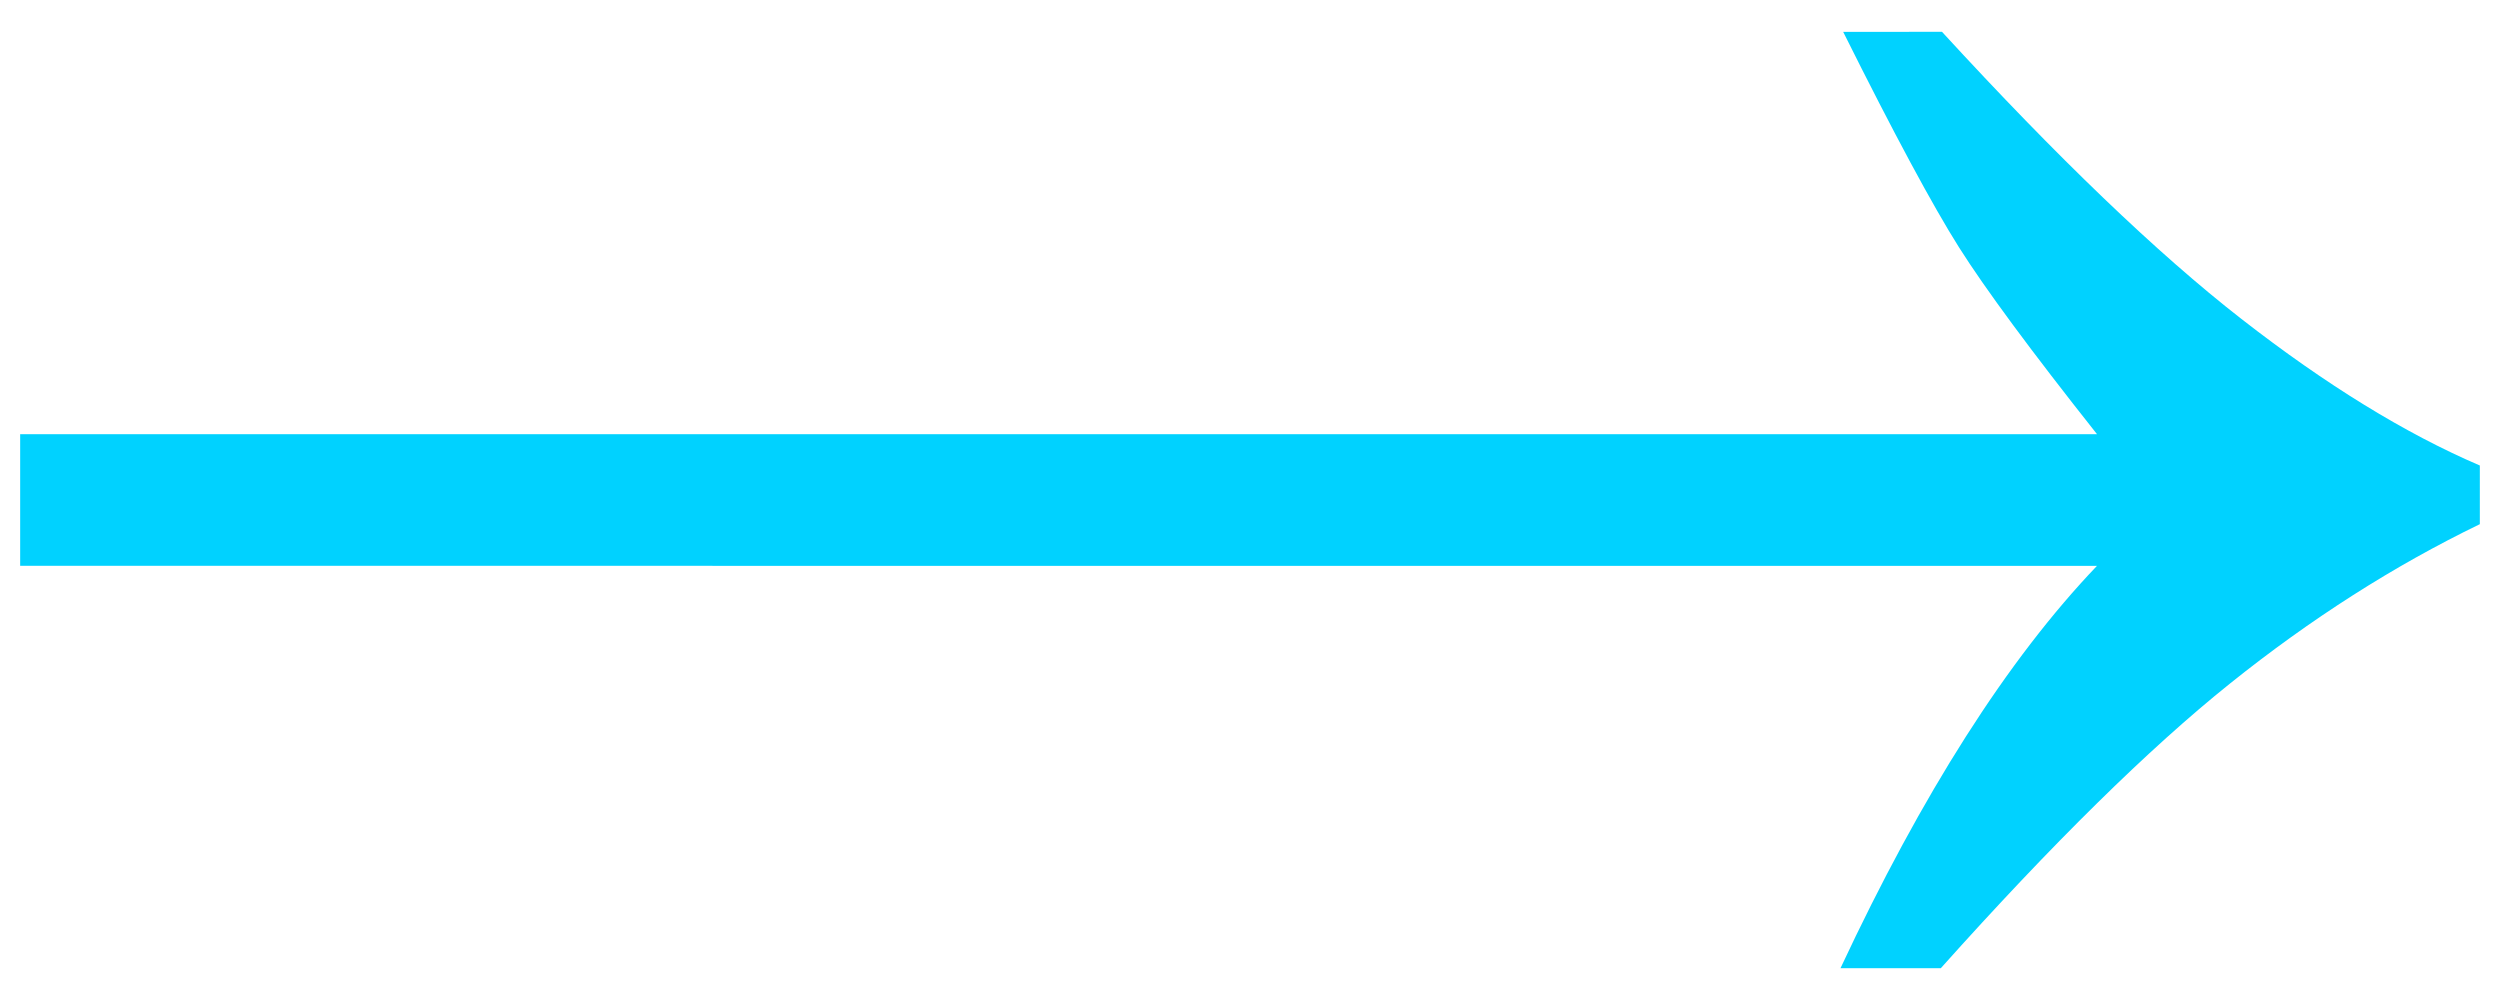 <?xml version="1.0" encoding="utf-8"?>
<!-- Generator: Adobe Illustrator 16.0.0, SVG Export Plug-In . SVG Version: 6.00 Build 0)  -->
<!DOCTYPE svg PUBLIC "-//W3C//DTD SVG 1.1//EN" "http://www.w3.org/Graphics/SVG/1.1/DTD/svg11.dtd">
<svg version="1.1" id="Layer_1" xmlns="http://www.w3.org/2000/svg" xmlns:xlink="http://www.w3.org/1999/xlink" x="0px" y="0px"
	 width="15px" height="6px" viewBox="0 0 15 6" style="enable-background:new 0 0 15 6;" xml:space="preserve">
<g>
	<path style="fill:#00d2ff;" d="M11.652,0.191c0.693,0.755,1.291,1.329,1.797,1.723s0.982,0.687,1.43,0.879v0.352
		c-0.516,0.25-1.016,0.569-1.5,0.957s-1.063,0.957-1.734,1.707h-0.602c0.49-1.047,1.002-1.852,1.539-2.414H0.121V2.605h12.461
		c-0.396-0.5-0.672-0.874-0.828-1.121s-0.389-0.679-0.695-1.293H11.652z"/>
</g>
</svg>
